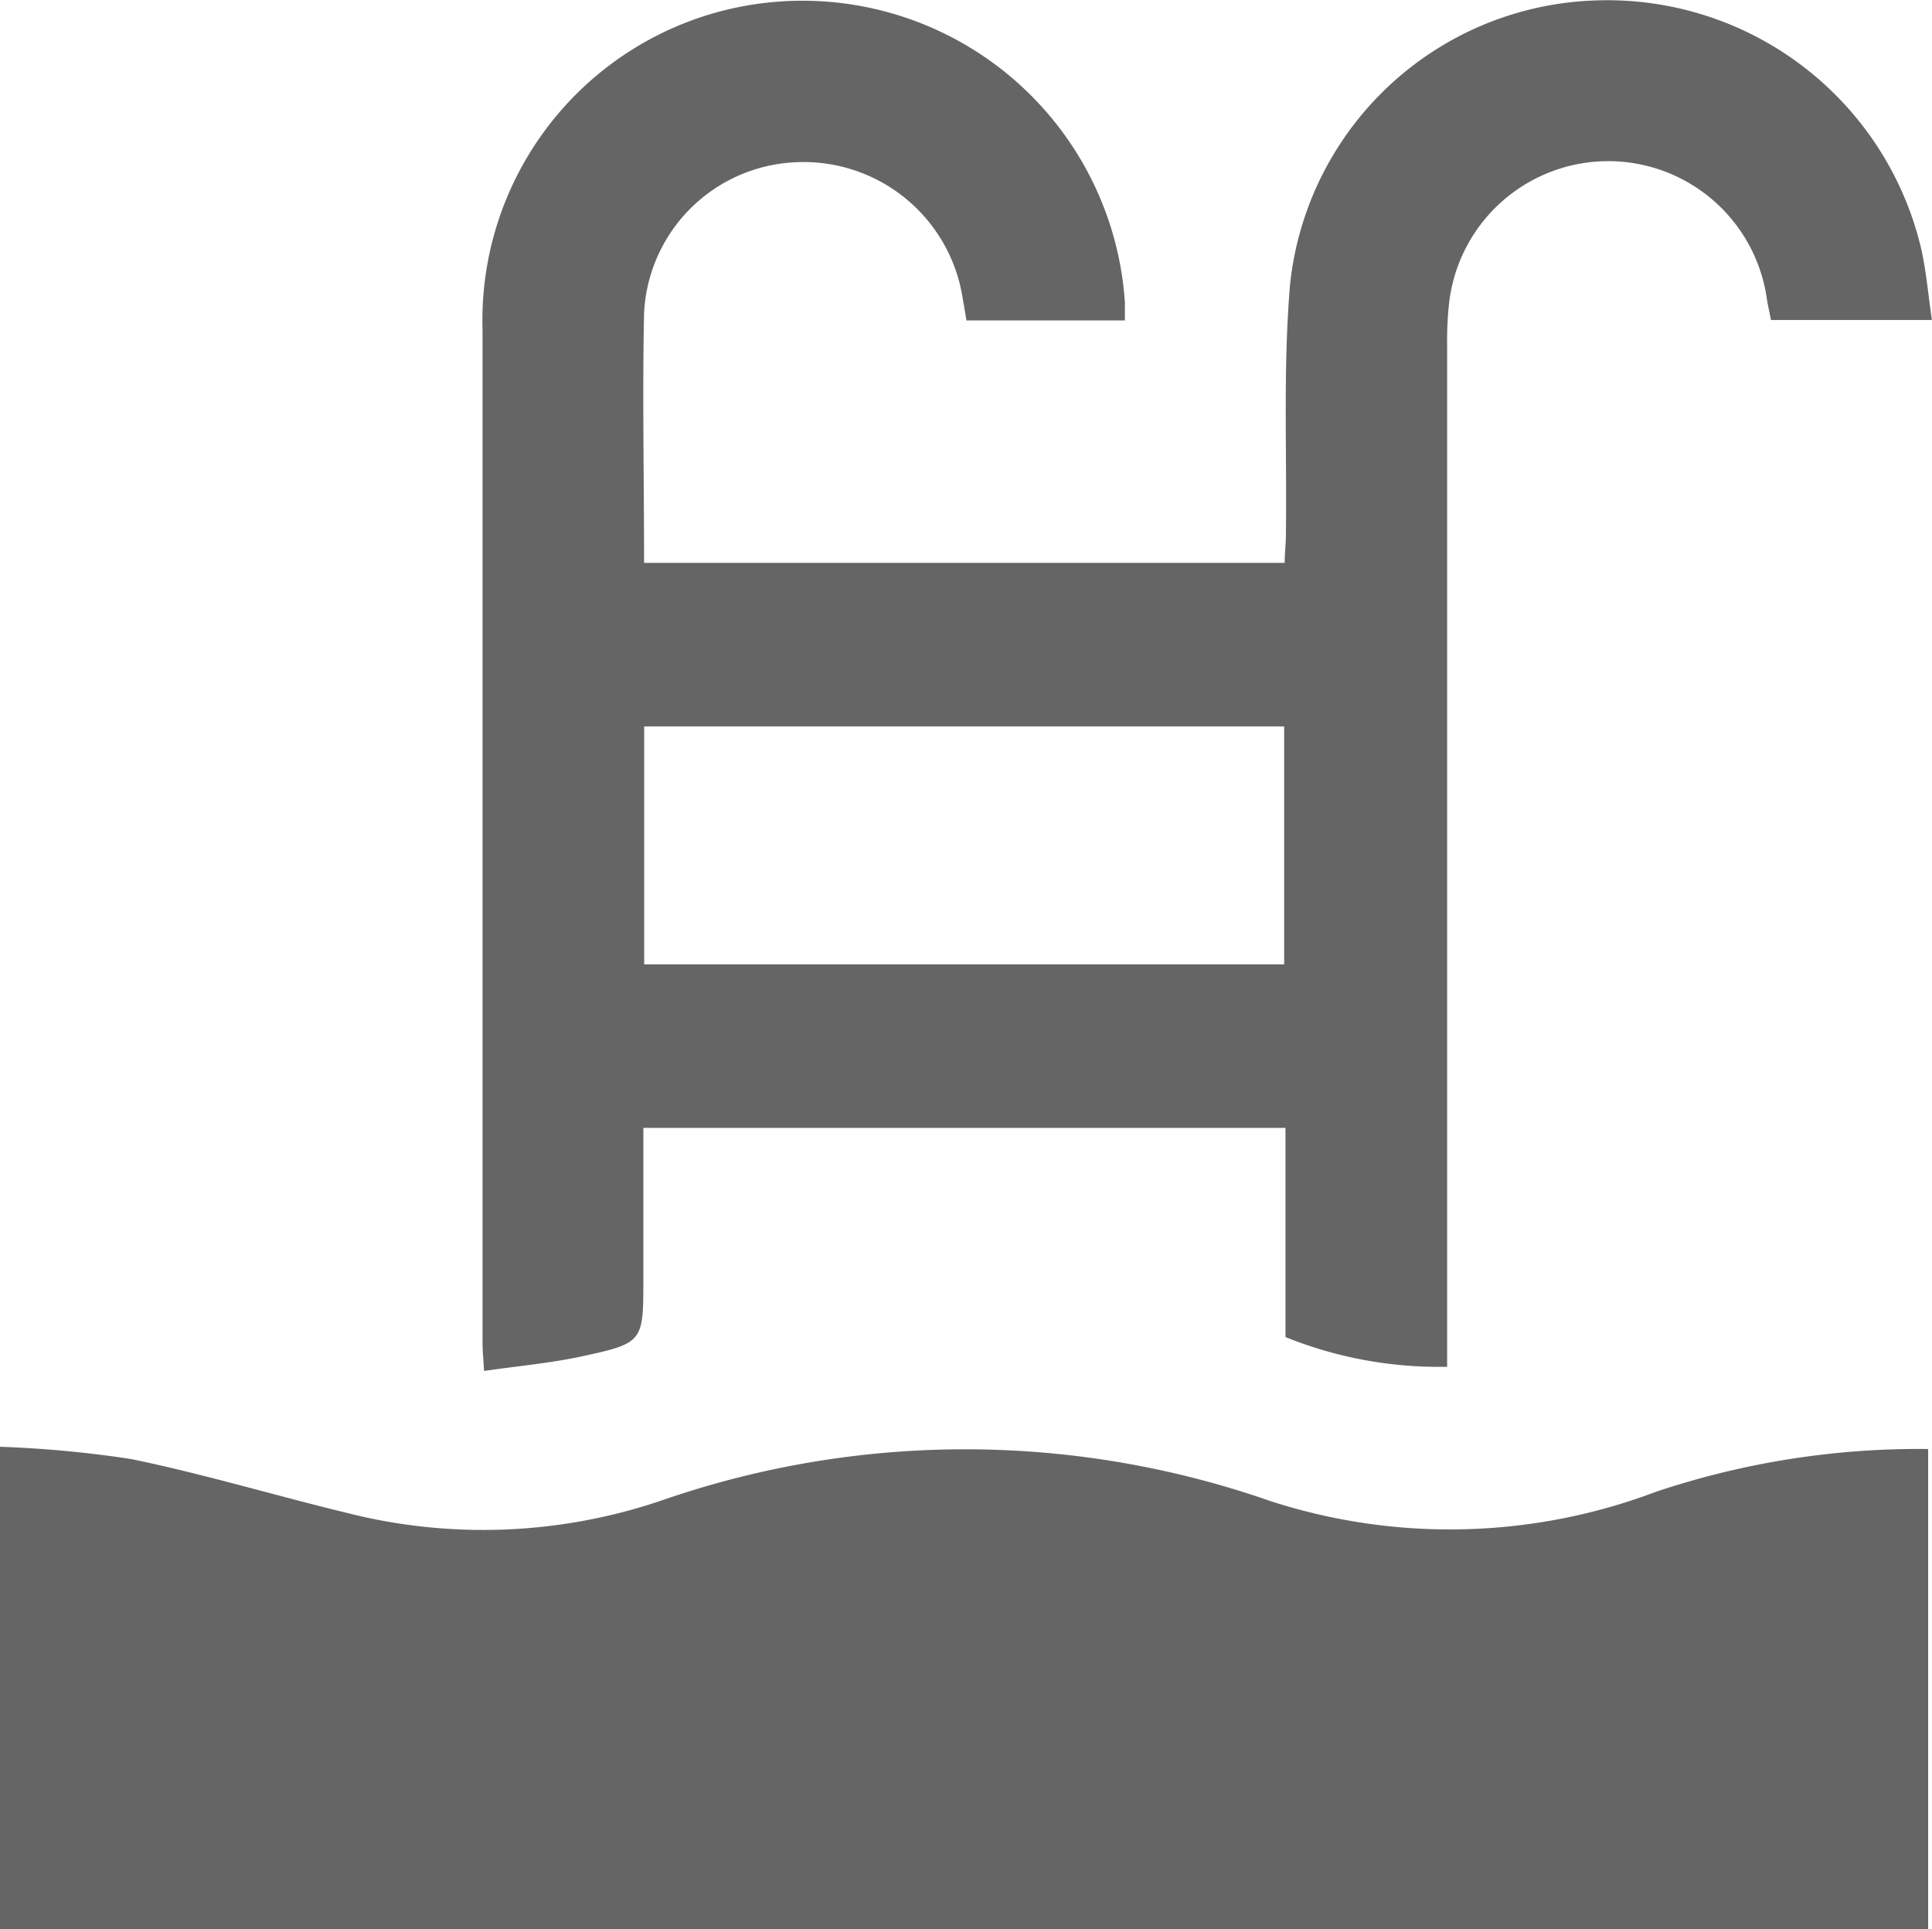 <svg data-name="レイヤー 1" xmlns="http://www.w3.org/2000/svg" width="19.054" height="19.027" viewBox="0 0 19.054 19.027"><g data-name="グループ 178" fill="#656565"><path data-name="パス 86" d="M0 19.027v-4.759a11.075 11.075 0 011.294.121c.717.148 1.421.36 2.135.533a5.464 5.464 0 003.091-.123 9.133 9.133 0 016.011.005 5.745 5.745 0 003.8-.092 8.161 8.161 0 012.685-.422v4.738z"/><path data-name="パス 87" d="M6.348 5.551h6.322c0-.093.011-.182.012-.271.011-.829-.029-1.661.042-2.485a3.131 3.131 0 012.994-2.79 3.181 3.181 0 013.228 2.442c.051.224.07.455.107.709h-1.587c-.013-.07-.031-.143-.042-.218a1.58 1.58 0 00-3.133.054 3.42 3.42 0 00-.019.394v10.093a4.043 4.043 0 01-1.594-.293v-2.063H6.345v1.489c0 .625 0 .633-.615.766-.307.066-.621.093-.956.142-.007-.121-.015-.2-.015-.27V3.256A3.152 3.152 0 017.652.018a3.187 3.187 0 013.442 2.963v.179H9.532c-.022-.12-.038-.241-.066-.359a1.588 1.588 0 00-1.637-1.2 1.565 1.565 0 00-1.477 1.487c-.017.813 0 1.625 0 2.465zm.005 3.959h6.312V7.164H6.353V9.51z"/></g></svg>